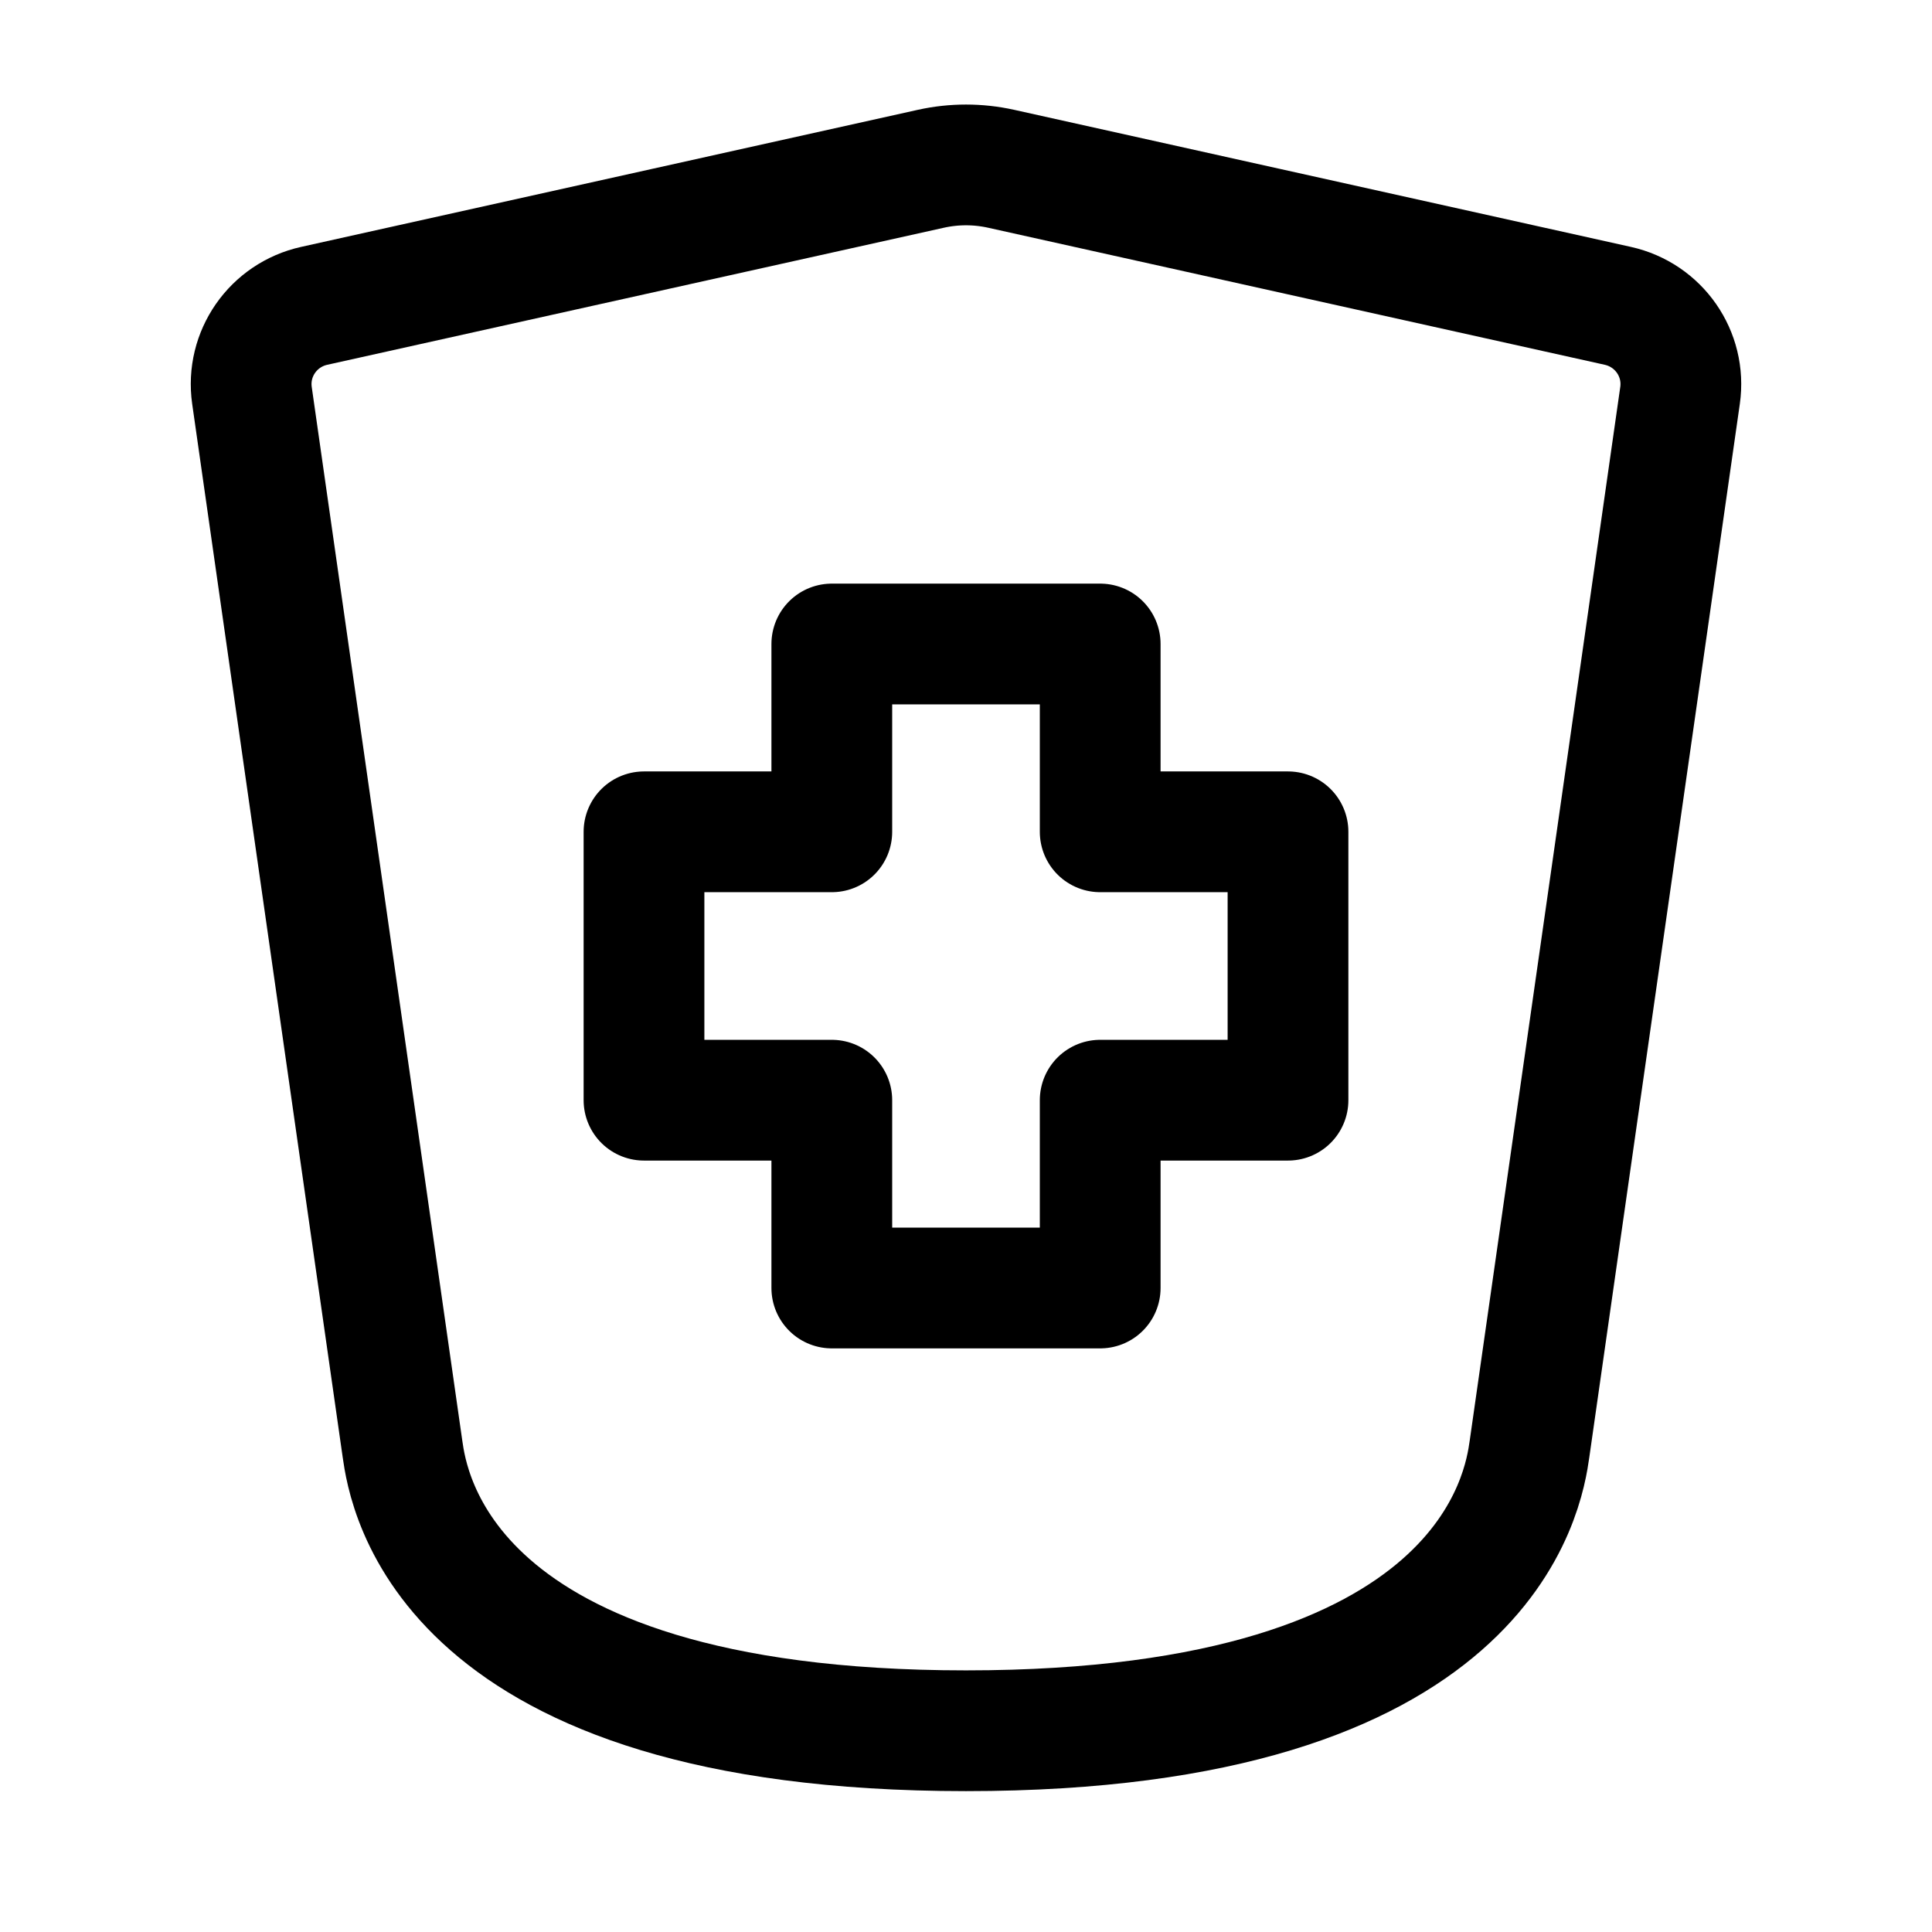 <?xml version="1.0" encoding="utf-8"?><!-- Uploaded to: SVG Repo, www.svgrepo.com, Generator: SVG Repo Mixer Tools -->
<svg width="800px" height="800px" viewBox="0 0 24 24" fill="none" xmlns="http://www.w3.org/2000/svg">
<path d="M13.667 16H10.333V13.667H8V10.333H10.333V8H13.667V10.333H16V13.667H13.667V16Z" stroke="#000000" stroke-width="1.5" stroke-linecap="round" stroke-linejoin="round"/>
<path d="M5 18L3.13 4.913C3.056 4.395 3.394 3.912 3.904 3.799L11.566 2.096C11.852 2.033 12.148 2.033 12.434 2.096L20.096 3.799C20.606 3.912 20.944 4.395 20.87 4.913L19 18C18.929 18.495 18.5 21.5 12 21.5C5.5 21.5 5.071 18.495 5 18Z" stroke="#000000" stroke-width="1.5" stroke-linecap="round" stroke-linejoin="round"/>
</svg>